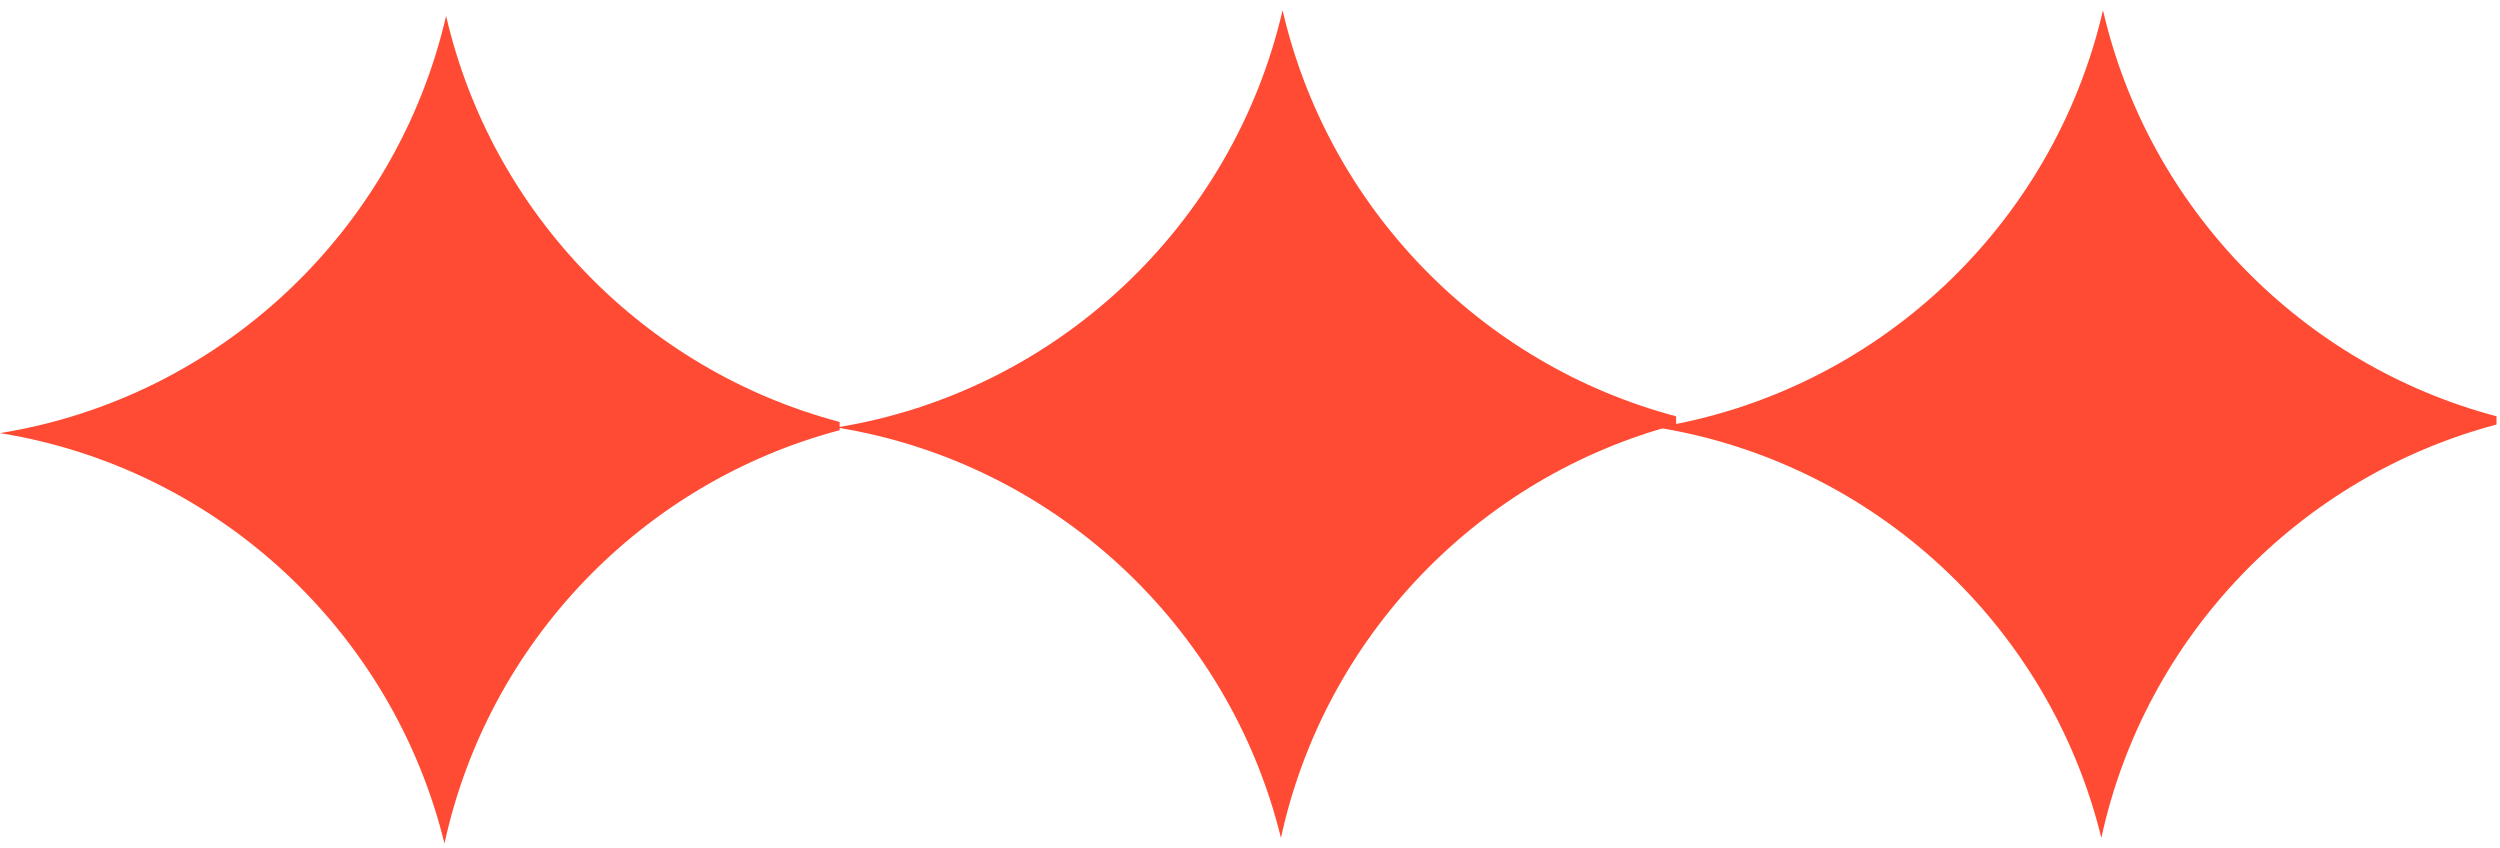 <svg width="165" height="56" viewBox="0 0 165 56" fill="none" xmlns="http://www.w3.org/2000/svg">
<path fill-rule="evenodd" clip-rule="evenodd" d="M29.443 1.047C26.164 15.243 14.531 26.241 0 28.585C14.377 30.905 25.917 41.696 29.336 55.674C32.212 42.403 42.37 31.845 55.417 28.394V27.849C42.527 24.439 32.457 14.093 29.443 1.047Z" fill="#FF4B33"/>
<path fill-rule="evenodd" clip-rule="evenodd" d="M84.65 0.674C81.371 14.87 69.738 25.868 55.207 28.212C69.584 30.532 81.124 41.323 84.543 55.301C87.419 42.029 97.577 31.472 110.624 28.021V27.476C97.734 24.066 87.664 13.72 84.65 0.674Z" fill="#FF4B33"/>
<path fill-rule="evenodd" clip-rule="evenodd" d="M138.797 0.674C135.517 14.869 123.884 25.868 109.354 28.212C123.73 30.532 135.27 41.323 138.689 55.3C141.565 42.029 151.723 31.471 164.77 28.02V27.476C151.88 24.066 141.81 13.72 138.797 0.674Z" fill="#FF4B33"/>
</svg>
